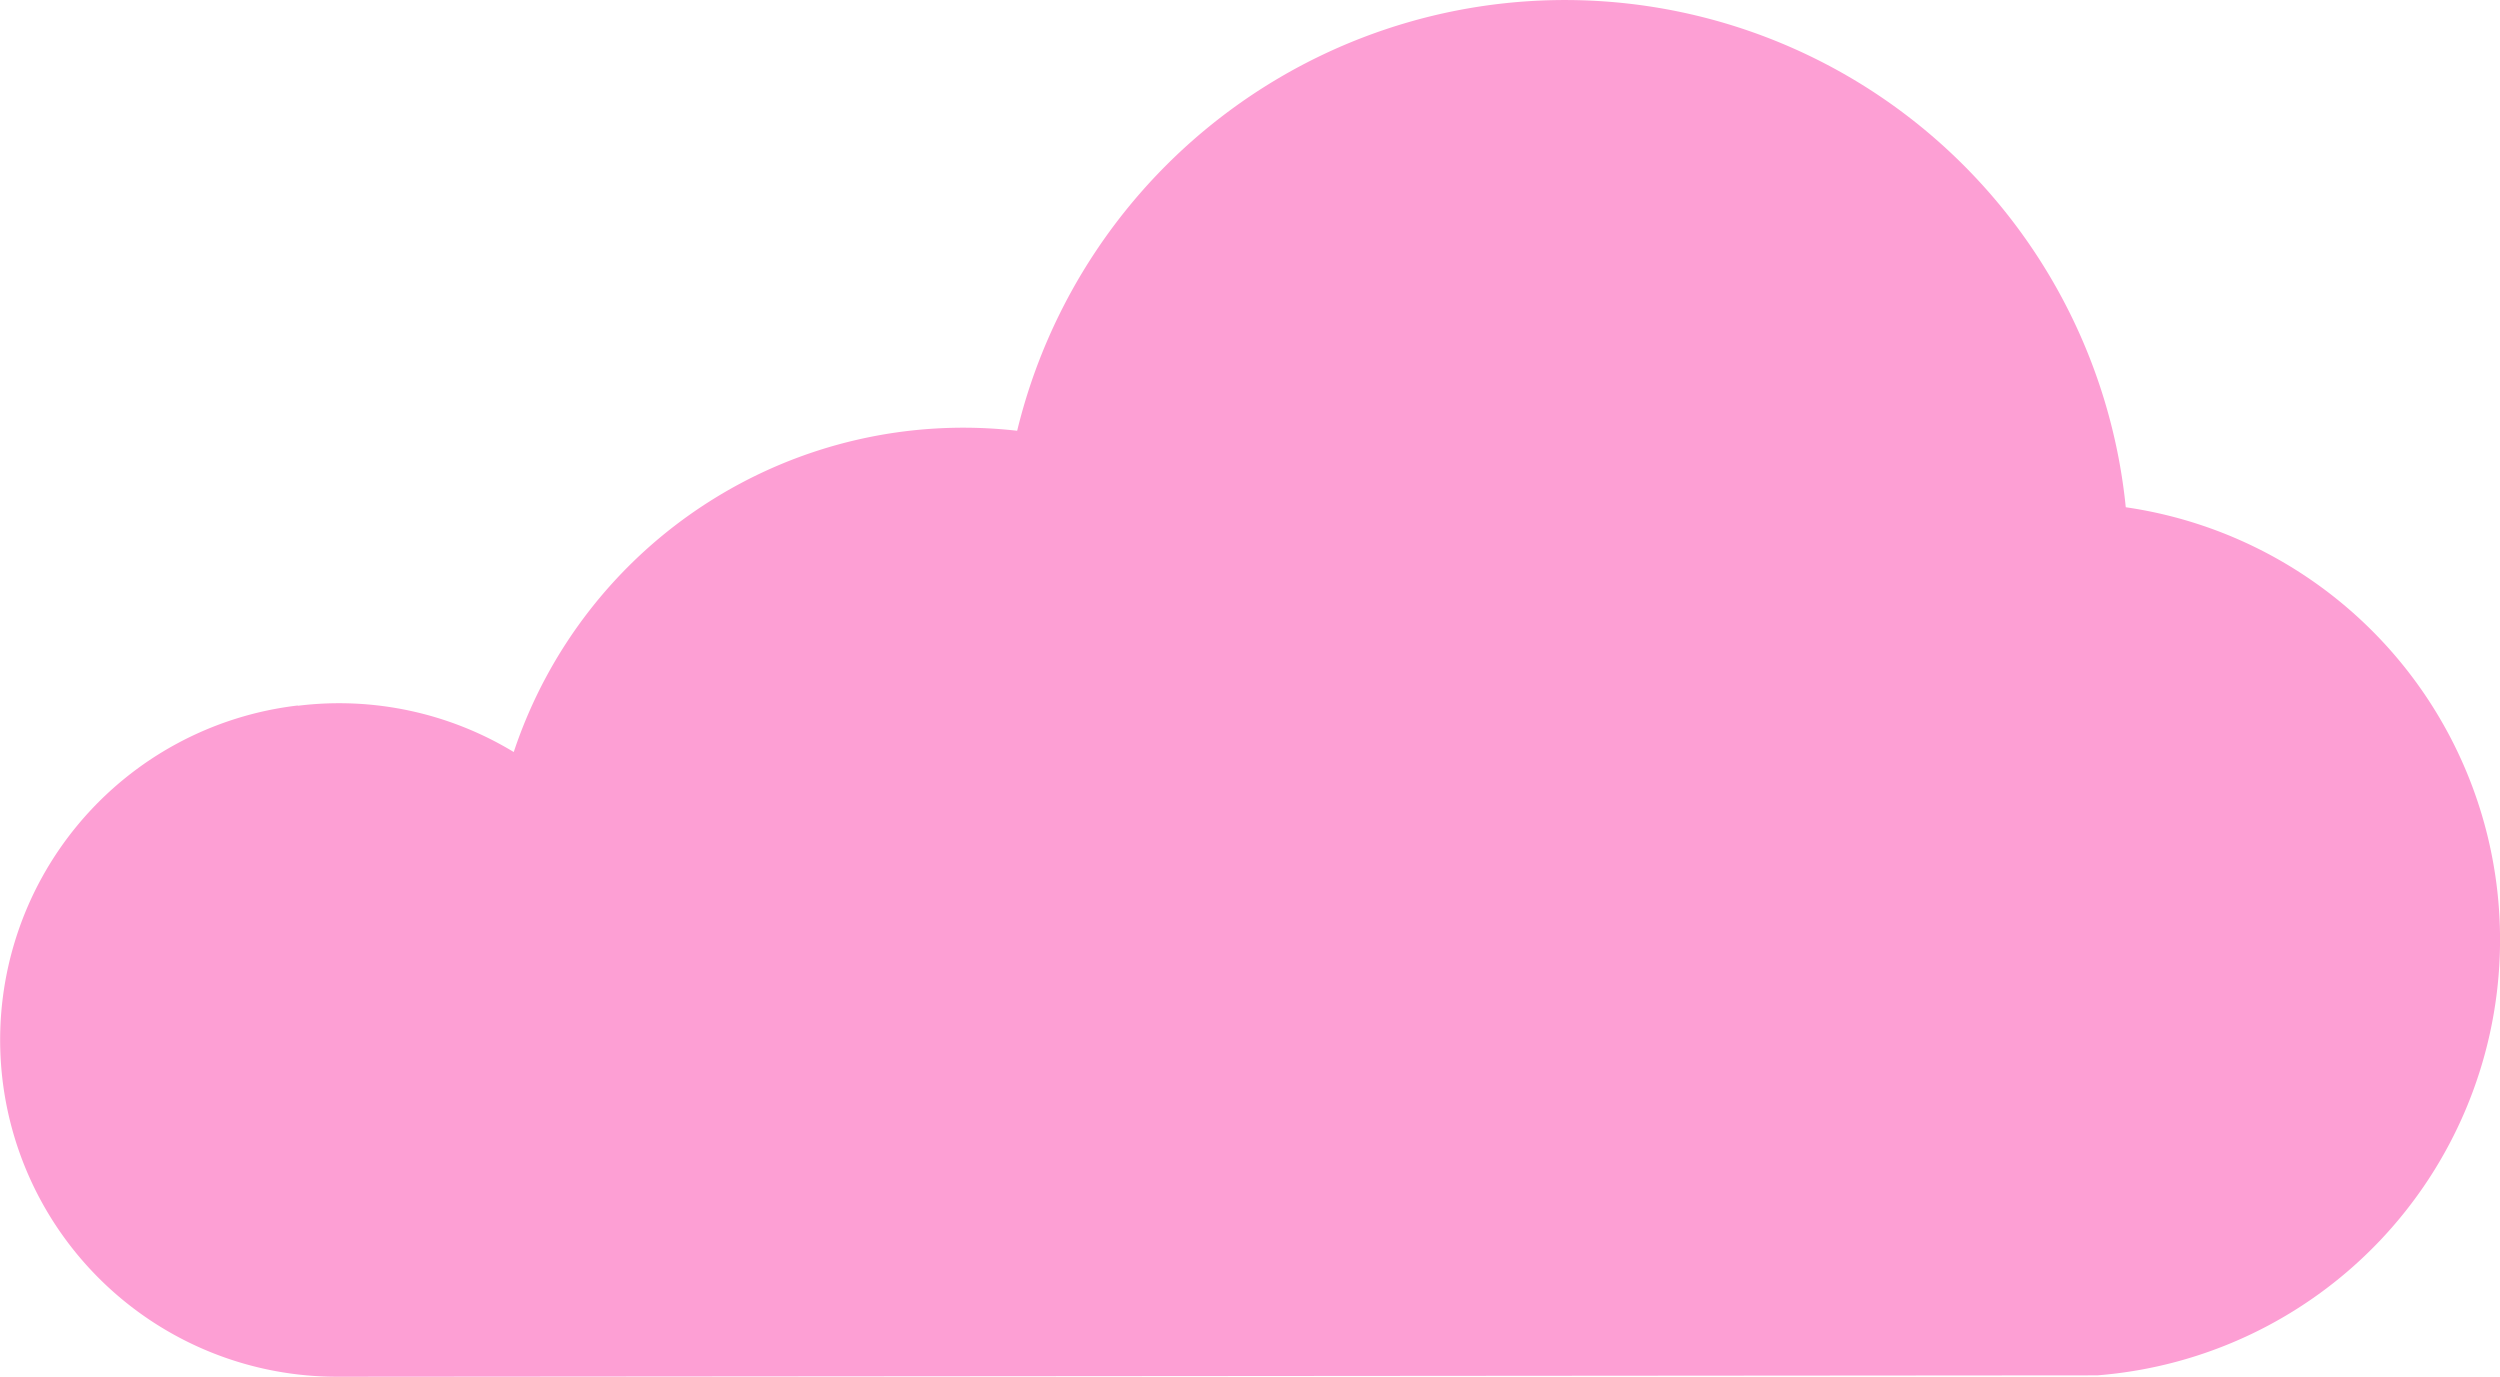 <?xml version="1.0" encoding="UTF-8"?> <svg xmlns="http://www.w3.org/2000/svg" width="126.634" height="69.735" viewBox="0 0 126.634 69.735"><path id="Path_4859" data-name="Path 4859" d="M39.64,84.722A17.06,17.06,0,0,1,50.57,87.066a24,24,0,0,1,25.5-16.273,28.552,28.552,0,0,1,56.155,3.874,22.135,22.135,0,0,1-1.445,43.973l-89.064.069a17.058,17.058,0,0,1-2.087-34Z" transform="translate(-24.547 -48.973)" fill="#fd9fd4"></path></svg> 